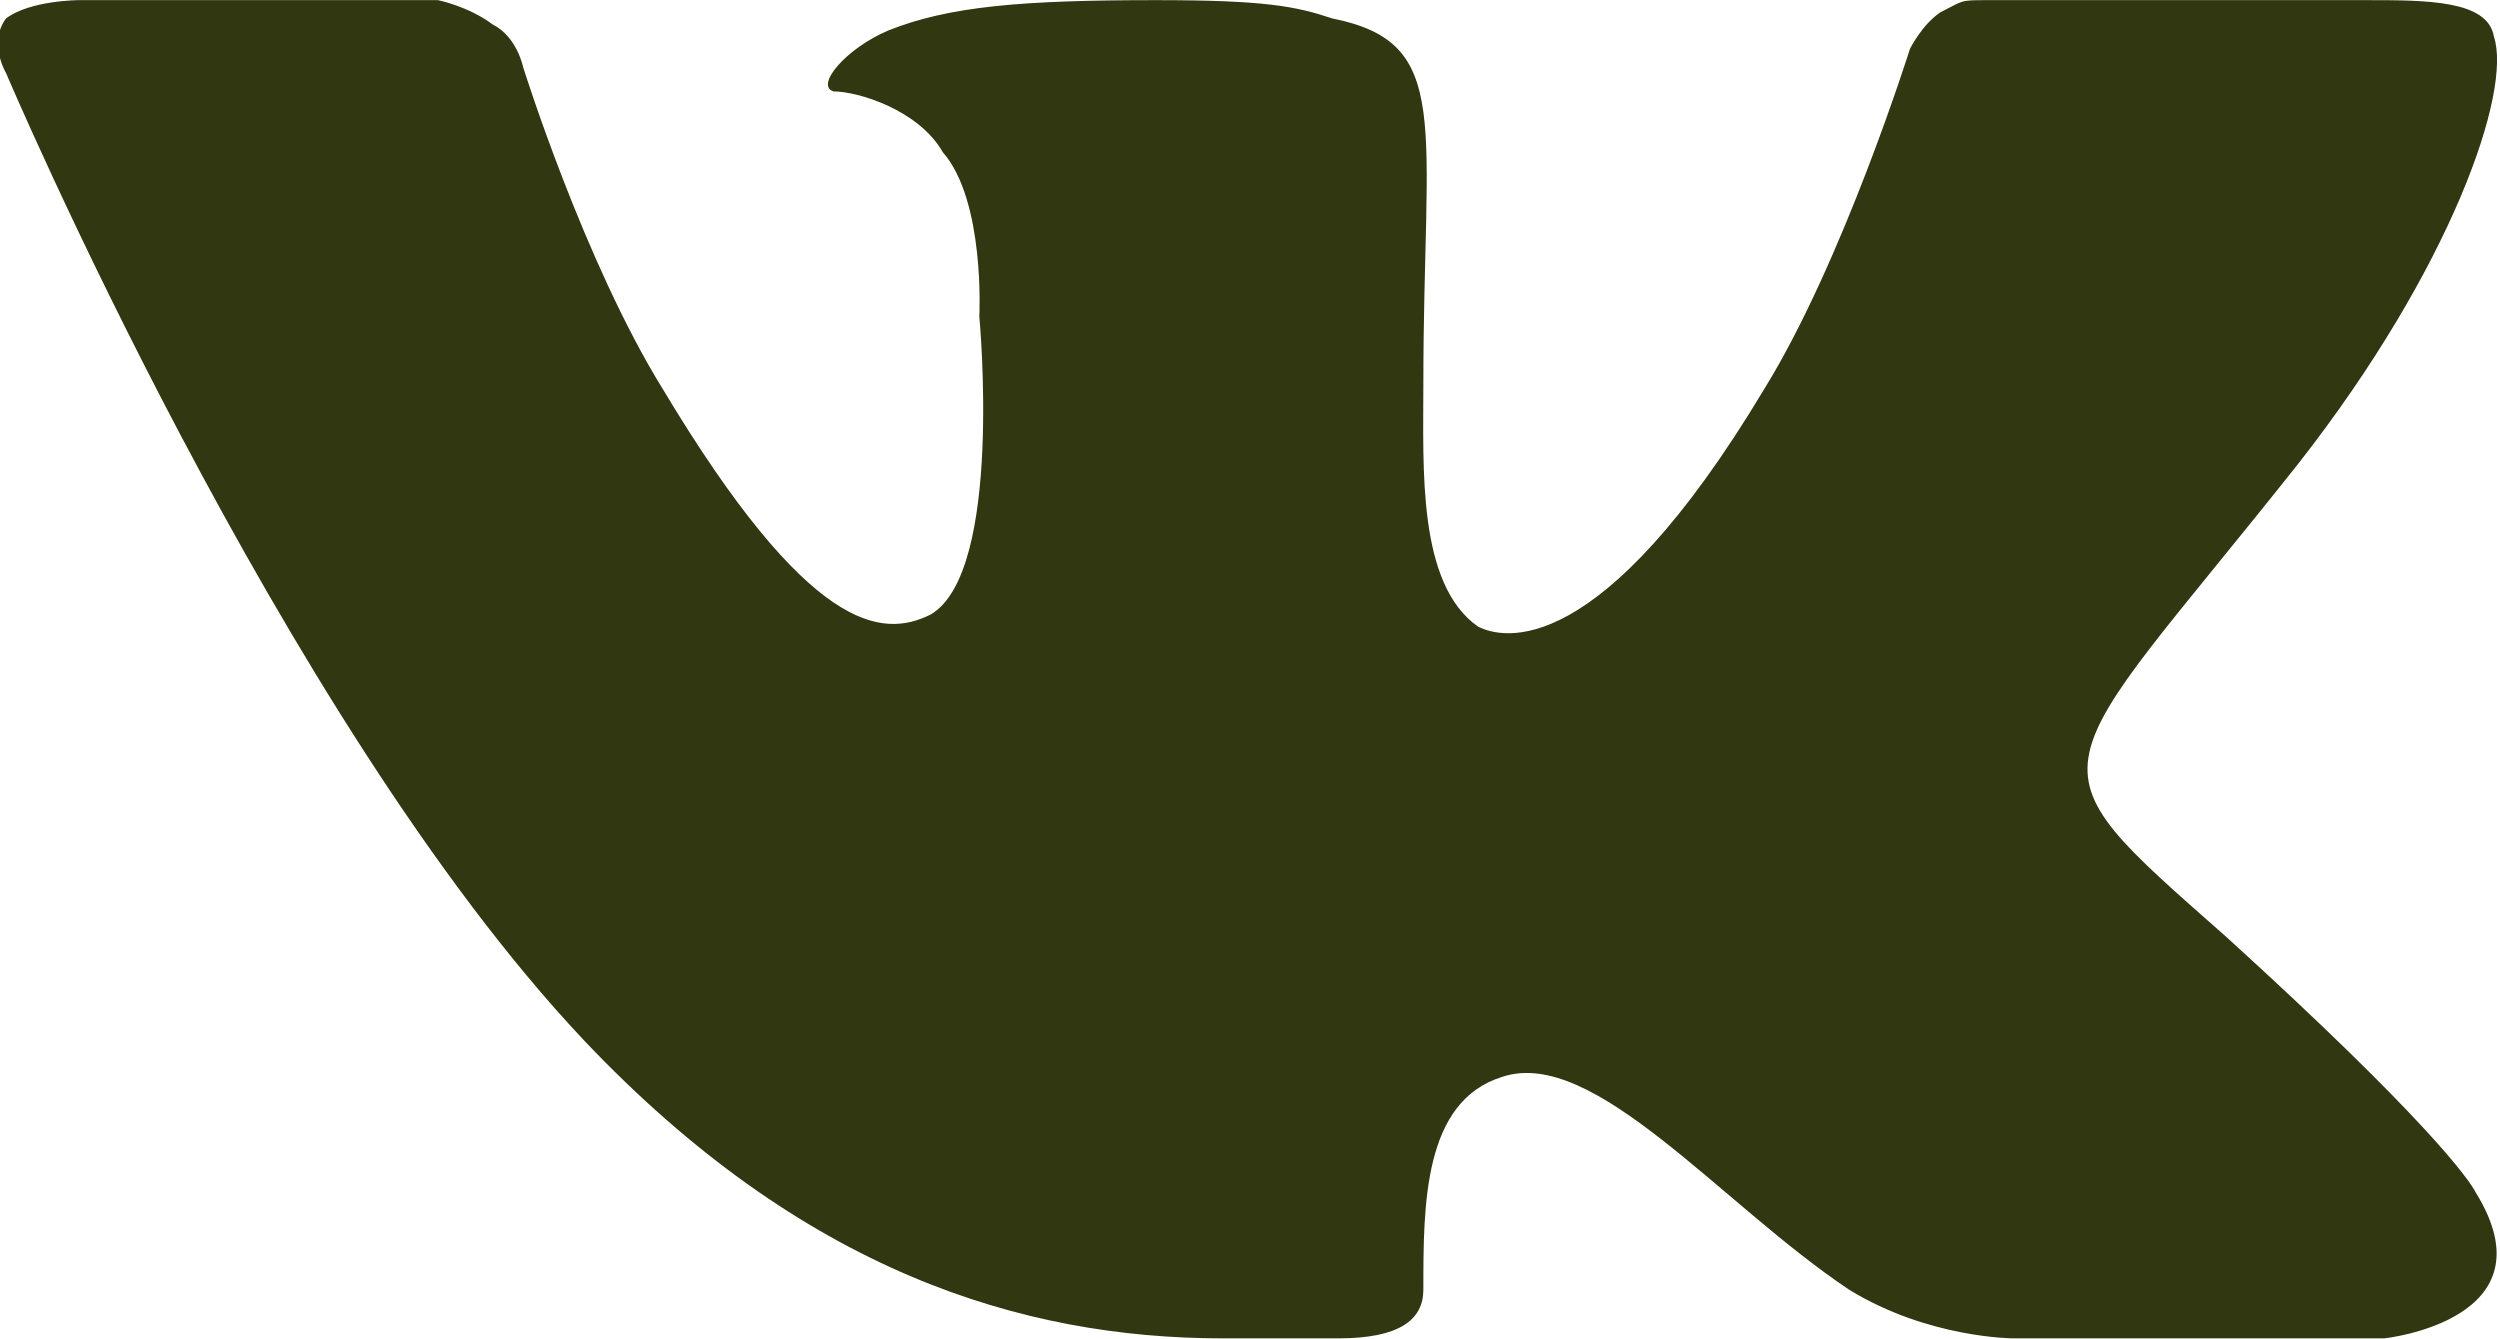 <?xml version="1.0" encoding="UTF-8"?> <svg xmlns="http://www.w3.org/2000/svg" xmlns:xlink="http://www.w3.org/1999/xlink" xml:space="preserve" width="12.527mm" height="6.707mm" version="1.0" style="shape-rendering:geometricPrecision; text-rendering:geometricPrecision; image-rendering:optimizeQuality; fill-rule:evenodd; clip-rule:evenodd" viewBox="0 0 411 220"> <defs> <style type="text/css"> .fil0 {fill:#303711} </style> </defs> <g id="Слой_x0020_1">  <path class="fil0" d="M366 154c33,30 40,40 41,42 13,21 -15,24 -15,24l-61 0c0,0 -14,0 -27,-8 -21,-14 -42,-40 -57,-35 -13,4 -13,21 -13,35 0,5 -4,8 -14,8 -10,0 -15,0 -19,0 -33,0 -69,-11 -105,-49 -50,-53 -95,-159 -95,-159 0,0 -3,-5 0,-9 4,-3 12,-3 12,-3l59 0c0,0 5,1 9,4 4,2 5,7 5,7 0,0 10,32 23,53 24,40 36,41 44,37 12,-7 8,-49 8,-49 0,0 1,-19 -6,-27 -4,-7 -14,-10 -18,-10 -3,-1 2,-7 9,-10 10,-4 22,-5 44,-5 18,0 23,1 29,3 20,4 15,17 15,60 0,14 -1,33 9,40 4,2 20,6 47,-39 13,-21 24,-56 24,-56 0,0 2,-4 5,-6 4,-2 3,-2 8,-2 5,0 52,0 62,0 10,0 20,0 21,6 3,9 -7,38 -32,70 -42,53 -46,48 -12,78z"></path> </g> </svg> 